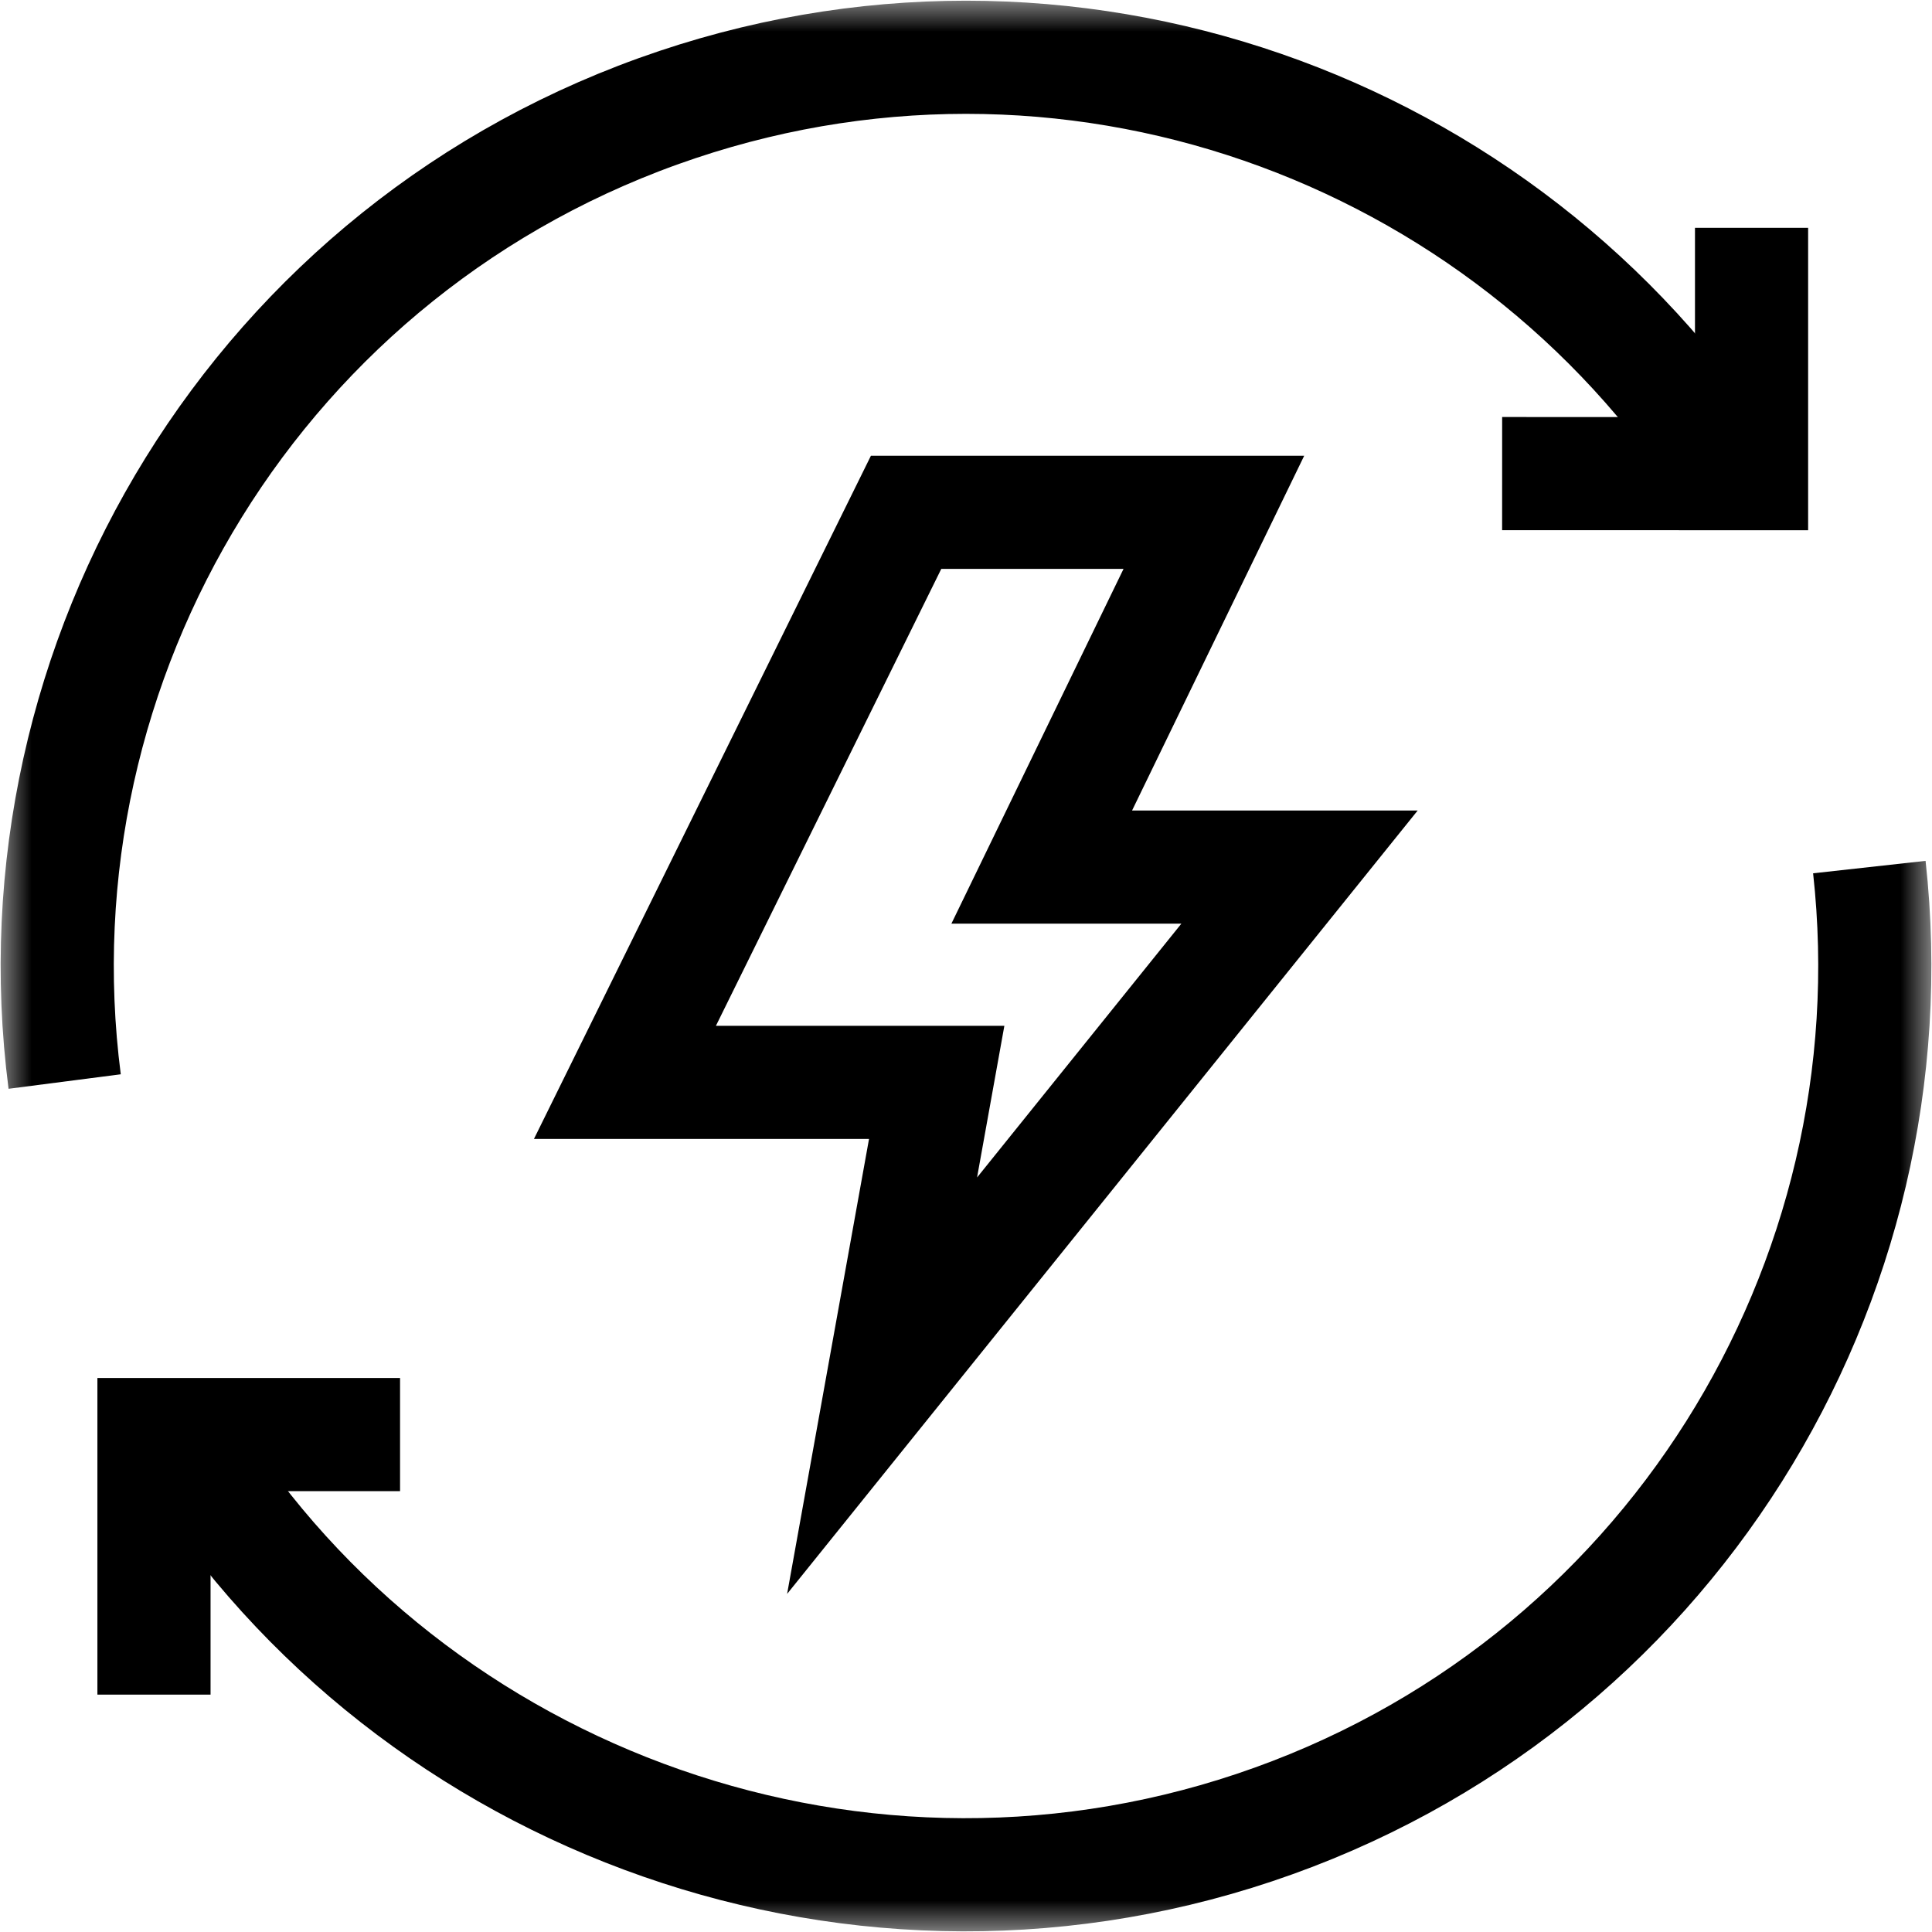 <svg width="30" height="30" viewBox="0 0 30 30" fill="none" xmlns="http://www.w3.org/2000/svg">
<g clip-path="url(#clip0_4001_583)">
<mask id="mask0_4001_583" style="mask-type:luminance" maskUnits="userSpaceOnUse" x="0" y="0" width="30" height="30">
<path d="M0 0H30V30H0V0Z" fill="white"/>
</mask>
<g mask="url(#mask0_4001_583)">
<path d="M1.004 16.794C0.158 10.246 4.022 3.8 10.519 1.624C16.855 -0.499 23.638 2.129 27.002 7.58" stroke="black" stroke-width="1.757" stroke-miterlimit="10"/>
<path d="M29.027 13.464C29.741 19.923 25.894 26.23 19.481 28.378C13.091 30.518 6.14 27.822 2.798 22.276" stroke="black" stroke-width="1.757" stroke-miterlimit="10"/>
<path d="M6.212 22.276H2.391V26.314" stroke="black" stroke-width="1.757" stroke-miterlimit="10"/>
<path d="M23.325 7.354L27.198 7.355V3.538" stroke="black" stroke-width="1.757" stroke-miterlimit="10"/>
<path d="M16.176 13.464L18.849 7.955H14.07L9.704 16.807H14.545L13.697 21.517L20.179 13.464H16.176Z" stroke="black" stroke-width="1.757" stroke-miterlimit="10"/>
</g>
</g>
<defs>
<clipPath id="clip0_4001_583">
<rect width="30" height="30" fill="white"/>
</clipPath>
</defs>
</svg>
